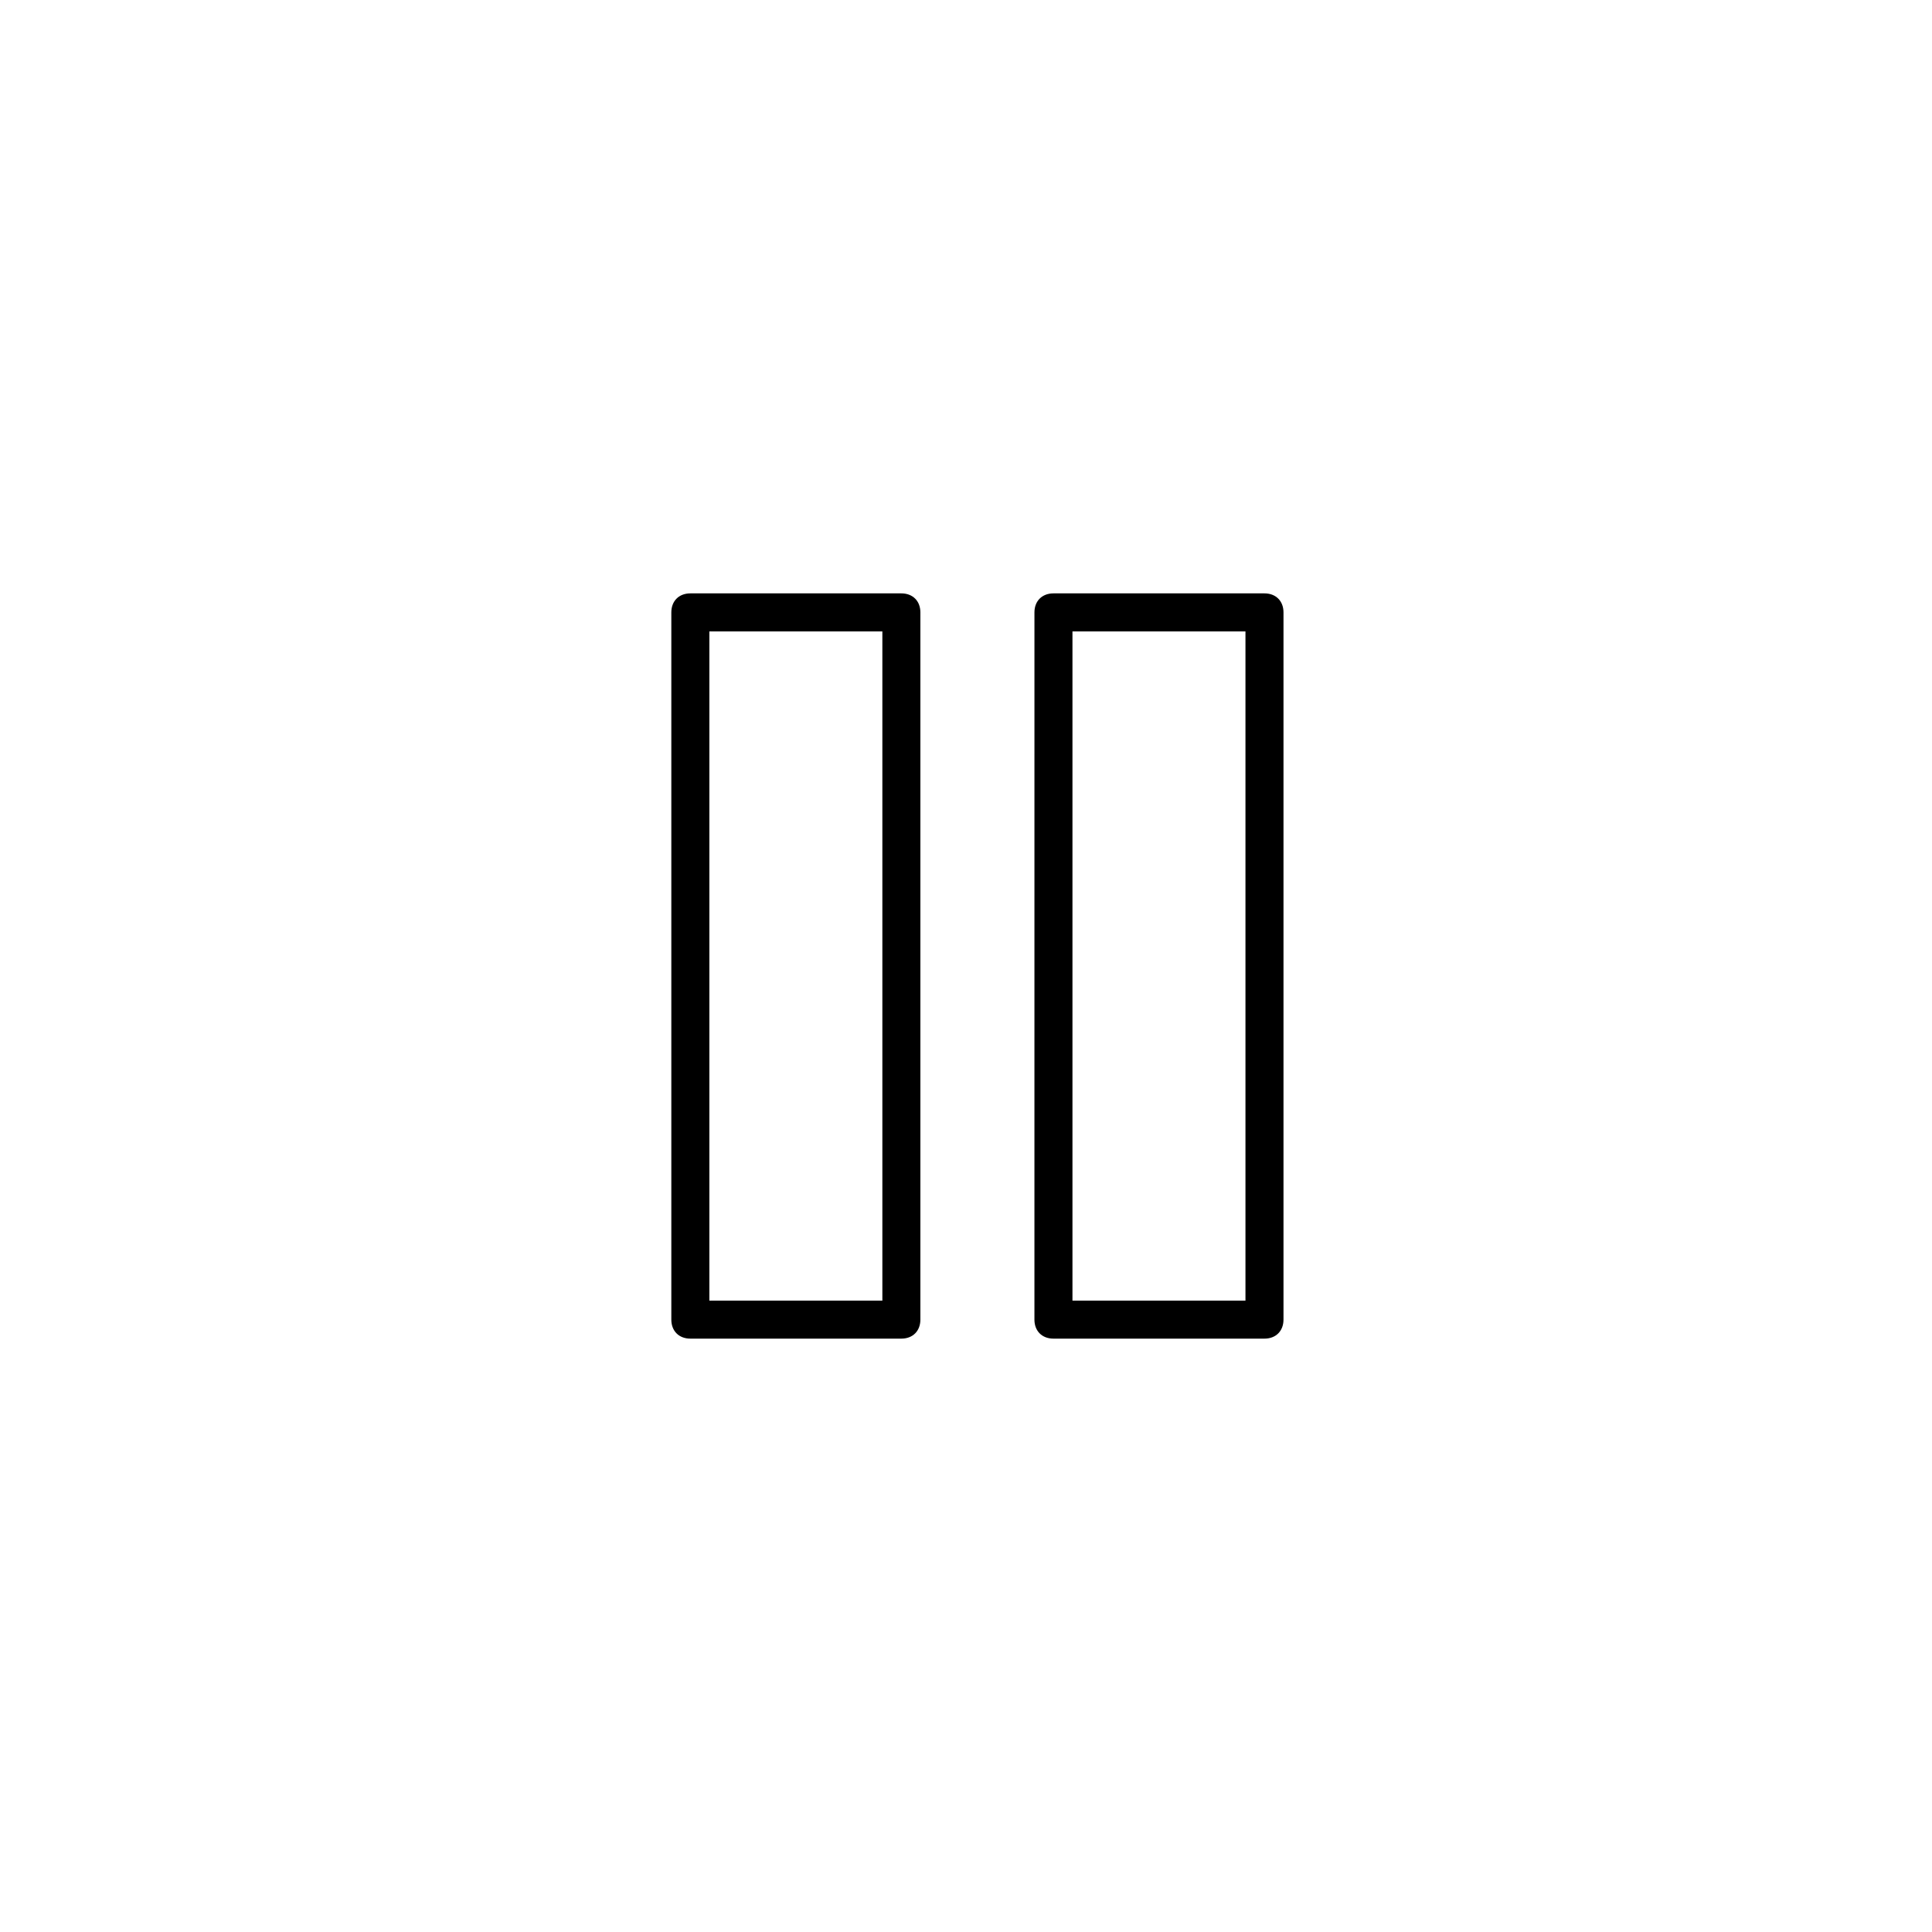 <?xml version="1.0" encoding="UTF-8"?>
<!-- Uploaded to: ICON Repo, www.svgrepo.com, Generator: ICON Repo Mixer Tools -->
<svg fill="#000000" width="800px" height="800px" version="1.1" viewBox="144 144 512 512" xmlns="http://www.w3.org/2000/svg">
 <g>
  <path d="m382.87 498.75h-55.922c-3.023 0-5.039-2.016-5.039-5.039v-187.42c0-3.023 2.016-5.039 5.039-5.039h55.922c3.023 0 5.039 2.016 5.039 5.039v187.42c0 3.023-2.016 5.039-5.039 5.039zm-50.883-10.078h45.848v-177.34h-45.848z"/>
  <path d="m479.1 498.75h-55.926c-3.023 0-5.039-2.016-5.039-5.039l0.004-187.42c0-3.023 2.016-5.039 5.039-5.039h55.922c3.023 0 5.039 2.016 5.039 5.039v187.42c-0.004 3.023-2.016 5.039-5.039 5.039zm-50.887-10.078h45.848v-177.34h-45.848z"/>
 </g>
</svg>